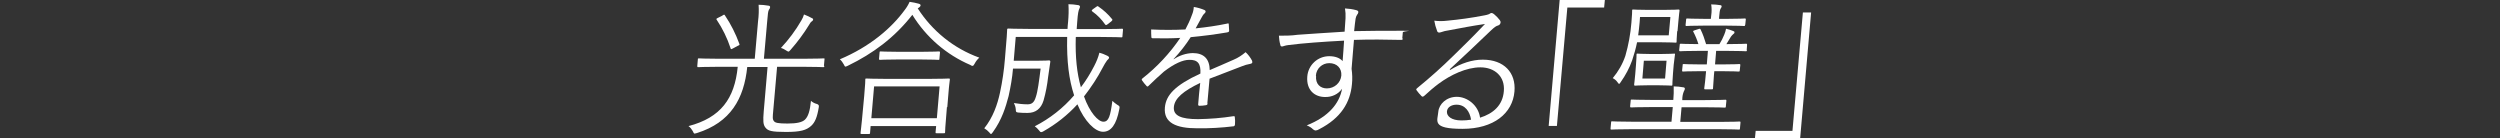 <?xml version="1.0" encoding="UTF-8"?>
<svg xmlns="http://www.w3.org/2000/svg" xmlns:xlink="http://www.w3.org/1999/xlink" id="_グループ_27314" data-name="グループ 27314" version="1.1" viewBox="0 0 1366 75.6">
  <rect x="0" y="0" width="1366" height="75.6" fill="#333333" stroke="none"/>
  <defs>
    <style>
      .cls-1 {
        clip-path: url(#clippath);
      }

      .cls-2 {
        fill: none;
      }

      .cls-2, .cls-3 {
        stroke-width: 0px;
      }

      .cls-3 {
        fill: #fff;
      }
    </style>
    <clipPath id="clippath">
      <rect class="cls-2" x="376.4" width="613.2" height="75.6"></rect>
    </clipPath>
  </defs>
  <g class="cls-1">
    <g id="_グループ_27313" data-name="グループ 27313">
      <path id="_パス_41496" data-name="パス 41496" class="cls-3" d="M450.4,36c0,.6-.1.7-.6.7s-3-.2-10.6-.2h-14.6l-2.1,23.9c-.3,3.4-.5,4.8.4,5.8.6.9,2.3,1.3,7.4,1.3s8-.7,9.5-2.1c1.8-1.7,2.8-4.9,3.3-10.3.9.8,2,1.4,3.2,1.7q1.4.4,1.1,1.7c-.9,5.6-2.1,8.4-4.2,10.3-2.6,2.3-5.7,3.3-13.7,3.3s-9.8-.6-11.2-2.3c-1.4-1.7-1.4-3.8-1-8.9l2.1-24.3h-11.1c-1.8,17.4-9.1,30.3-27.5,36.1-.4.1-.8.2-1.2.3-.5,0-.6-.4-1.1-1.4-.6-1-1.3-2-2.3-2.7,17.6-4.6,25.2-15,26.9-32.4h-10.8c-7.7,0-10.2.2-10.7.2s-.6,0-.6-.7l.3-3.5c0-.6.1-.6.7-.6s3,.2,10.6.2h19.8l1.8-20.5c.4-3,.5-6,.3-9,1.8,0,3.6.2,5.4.5.6,0,.9.4.9.8-.1.6-.3,1.1-.7,1.5-.4.8-.6,2.2-.9,6.2l-1.8,20.5h21.9c7.7,0,10.2-.2,10.7-.2s.6,0,.5.6l-.3,3.5ZM394.8,8.4c.9-.5,1-.5,1.3,0,3.3,4.9,5.9,10.1,7.9,15.6.2.6.1.6-1,1.1l-2.4,1.3c-1.1.6-1.3.6-1.4,0-1.8-5.5-4.4-10.8-7.6-15.6-.3-.4-.3-.6.8-1.1l2.4-1.2ZM443.6,11.6c-.6.5-1.1,1.1-1.4,1.8-3,4.9-6.4,9.5-10.2,13.8-.5.6-.9,1-1.2,1-.4-.1-.8-.3-1.2-.6-.9-.6-1.8-1.1-2.9-1.4,4.3-4.6,8.1-9.7,11.2-15.1.6-1,1.1-2.1,1.4-3.2,1.6.6,3.1,1.3,4.5,2.1.5.2.5.4.5.7s-.2.6-.7,1"></path>
      <path id="_パス_41497" data-name="パス 41497" class="cls-3" d="M501.4,4.5c8,12.5,19.8,22,33.7,27-1,.9-1.9,2-2.5,3.2-.5.9-.8,1.3-1.2,1.3-.4,0-.9-.2-1.2-.5-13.1-5.6-24.2-15.2-31.7-27.4-9.7,12.4-21.4,21.1-35.2,27.8-.4.2-.8.4-1.3.5-.4,0-.5-.3-.9-1.1-.6-1.1-1.3-2.1-2.2-2.9,16.2-6.8,28.1-16.9,35.4-26.9,1.1-1.4,2-2.9,2.7-4.5,1.9.3,3.6.6,4.9,1,.8.2,1.1.5,1.1.9,0,.4-.3.8-.6,1l-.8.6ZM517.4,58.5c-1,11.5-1,13.3-1,13.7,0,.6-.1.6-.8.6h-3.8c-.6,0-.6,0-.6-.6l.3-3.3h-35.8l-.3,3.7c0,.5-.1.6-.7.6h-3.9c-.6,0-.6,0-.6-.6s.4-2.3,1.4-13.8l.6-6.4c.6-6.5.6-8.5.6-8.9,0-.6.1-.6.7-.6s3.2.2,11.1.2h22.6c7.9,0,10.7-.2,11.1-.2.6,0,.7,0,.7.6,0,.4-.4,2.4-.8,7.8l-.6,7.3ZM513.4,47.2h-35.8l-1.5,17.4h35.8l1.5-17.4ZM513.3,32.1c0,.6-.1.6-.7.6s-2.6-.2-9.4-.2h-12.9c-6.8,0-9,.2-9.4.2s-.6,0-.6-.6l.3-3.4c0-.6.1-.6.7-.6s2.6.2,9.4.2h12.9c6.8,0,9-.2,9.4-.2s.6,0,.6.6l-.3,3.4Z"></path>
      <path id="_パス_41498" data-name="パス 41498" class="cls-3" d="M587.8,20.3c-.3,11,.6,19.6,2.8,27.4,2.8-3.7,5.2-7.6,7.3-11.7,1.2-2.3,2.2-4.7,2.8-7.2,1.5.4,3,1,4.4,1.7.6.3.9.6.9,1,0,.6-.7,1-1.1,1.5-.9,1.2-1.6,2.5-2.3,3.8-2.9,5.6-6.4,10.9-10.3,15.9,3.1,8.7,7.7,13.8,10.6,13.8s3.8-3,4.9-11.4c.8.8,1.7,1.5,2.6,2.1,1.4.8,1.5.9,1.2,2.4-1.6,8.6-4.6,12.4-8.9,12.4s-10.1-5.6-14-15c-5.4,5.9-11.6,10.8-18.5,14.7-.4.3-.8.4-1.3.5-.4,0-.7-.3-1.3-1.1-.6-.8-1.4-1.5-2.2-2.1,8.2-4.2,15.5-9.9,21.5-16.9-2.8-8.5-4.1-18.5-3.8-31.9h-28.1l-1.1,13h12.4c5.1,0,6.5-.2,6.9-.2s.7.2.7.7c-.4,2.8-.8,5.5-1.2,8.3-.5,4.4-1.3,8.7-2.5,12.9-1.4,4.5-4.3,6.8-8.7,6.8-1.7,0-3.4,0-5.1-.2-1.3-.2-1.3-.2-1.4-1.9-.1-1.2-.5-2.3-1-3.3,2.4.4,4.9.7,7.4.7,2,0,3.6-.6,4.6-4.1,1-2.9,1.7-8.3,2.6-15.4h-15.1c-.4,5-1.3,10-2.4,15-1.6,6-3.6,12.8-8.6,19.7-.5.6-.7,1-1,1s-.5-.3-1-.9c-.8-.9-1.7-1.6-2.7-2.2,4.8-6,7.2-13,8.6-19.5,1.3-6.1,2.2-12.2,2.7-18.5,1-11,1.2-15.4,1.2-15.8,0-.6.1-.7.8-.7s3.2.2,11.3.2h20.9c.1-1.2.1-2.5.3-3.8.3-3.2.4-6.5.2-9.7,1.8,0,3.5.2,5.3.5.6,0,1,.5,1,.8,0,.5-.2.9-.4,1.3-.4.8-.8,2.5-1.1,6.9-.1,1.4-.2,2.8-.3,4.1h13.5c8.1,0,10.7-.2,11.2-.2s.6,0,.6.7l-.3,3.4c0,.6-.1.6-.7.6s-3.1-.2-11.2-.2h-13.3ZM598.9,3.8c.7-.5.9-.6,1.3-.2,2.8,1.9,5.3,4.2,7.4,6.8.4.4.3.6-.4,1.3l-1.8,1.4c-.9.7-1.2.8-1.6.2-1.9-2.7-4.2-5.1-6.9-7-.5-.4-.6-.6.3-1.3l1.7-1.2Z"></path>
      <path id="_パス_41499" data-name="パス 41499" class="cls-3" d="M659.8,56.5c0,.6-.2.9-1,1-1.2.2-2.3.3-3.5.3-.5,0-.7-.4-.6-1,.3-3.5.6-7.4,1.1-11.5-9.2,4.4-14,8.4-14.4,13.2-.4,4.7,3.9,6.6,13.2,6.6,6.5-.1,12.9-.6,19.3-1.6.3-.1.7,0,.8.3,0,0,0,.1,0,.2.2,1.3.2,2.6.1,3.9,0,.7-.4,1-.7,1.1-6.6.8-13.3,1.2-20,1.1-11.3,0-18.4-2.9-17.6-11.4.6-6.7,5.5-12.1,19.4-18.5.3-5.4-1.4-7.6-6.1-7.5-3.5,0-8.2,2.1-13.8,6.4-3.1,2.7-5.3,4.8-8.3,7.7-.5.6-.9.6-1.2.2-.9-1-1.8-2-2.5-3.1-.2-.5-.3-.6.3-1.1,8-6.3,14.9-13.7,20.6-22.1-5,.3-9.9.3-15,.2-.6,0-.8-.2-.8-.8,0-1-.2-2.7-.1-4,6.2.3,12.5.3,18.7,0,1.4-2.6,2.6-5.2,3.6-8,.6-1.4.9-2.8,1-4.3,2,.3,4,.9,5.9,1.7.8.4.7,1.2,0,1.8-.7.6-1.2,1.4-1.6,2.2-1.1,2-2,3.7-3.3,6,5.8-.6,11.5-1.4,17.2-2.6.7-.2.8-.2.9.3,0,1.1.2,2.2.2,3.5,0,.6-.2.8-1.1,1-6.5,1.1-13.4,2-19.9,2.6-2.7,4.2-5.8,8.2-9.3,11.9v.2c3.1-2.1,6.7-3.3,10.4-3.4,6,0,9.2,3.1,9.3,9.3,4.1-1.8,8.9-3.8,13.1-5.7,2.4-1,4.5-2.4,6.5-4.1,1.4,1.3,2.6,2.9,3.5,4.6.5,1.2-.1,1.7-1,1.8-1.6.3-3.1.7-4.5,1.3-6.3,2.5-11.6,4.4-17.7,6.8l-1.2,13.4Z"></path>
      <path id="_パス_41500" data-name="パス 41500" class="cls-3" d="M766.5,21c0,.7-.3.8-1.1.8-8.6-.2-16.5-.3-25.6,0-.4,5-.9,10.5-1.3,15.8.4,2.8.5,5.6.2,8.4-.9,10-6,18.5-17.9,24.6-.6.4-1.2.6-1.9.7-.5,0-1-.3-1.4-.6-1-1-2.2-1.7-3.5-2.2,11.9-4.7,17.9-12,19.3-20-2.1,3-5.6,4.6-9.3,4.5-5.6,0-10.3-3.7-9.7-11.2.5-6.3,5.7-11.1,12-11.1,3.1,0,5.8.9,7.3,2.7.3-3.9.6-7.5.8-11.2-11.6.6-22.5,1.4-30.3,2.4-2,.2-3,.8-3.6.8-.5,0-.9-.3-.9-.8,0,0,0,0,0,0-.5-1.7-.7-3.4-.8-5.1,3.4,0,6.8,0,10.2-.5,6.6-.5,14.9-1,25.7-1.7.2-3.3.3-4.9.5-7.4.1-1.8,0-3.6-.3-5.3,2,.1,4.1.4,6,.9.9.2,1.4.6,1.3,1.2-.1.5-.3,1-.7,1.4-.4.6-.7,1.4-.8,2.1-.3,1.8-.4,3.3-.8,6.8,9-.2,16.9-.2,25.8-.2s.9,0,.8.9l-.3,3.4ZM719.1,41.5c-.4,4.4,2.3,6.8,5.9,6.8,4.1,0,7.5-3,7.9-7,.3-4-2.4-6.8-6.6-6.8-3.9,0-7.1,3-7.3,6.9"></path>
      <path id="_パス_41501" data-name="パス 41501" class="cls-3" d="M792.4,38.2c6.1-3.7,12-5.6,17.8-5.6,11.6,0,18.2,7.1,17.3,17.4-1,11.9-11.3,20.4-28.4,20.4s-13.6-4.3-13.2-9.4c.4-4.1,4.4-8.1,10.1-8.1s11.8,4.6,12.7,11.4c7.1-2.2,12.4-6.7,13-14.5.7-8.1-5.1-13-12.8-13s-16.3,4.1-22.9,9c-2.7,2-5.2,4.2-7.7,6.5-.7.6-1.1.7-1.6.2-1-1-1.9-2.1-2.7-3.2-.3-.4-.2-.7.4-1.2,6.9-5.6,13.5-11.5,19.8-17.7,5.1-5,10.4-10.1,17.2-17.3-6.8,1-13.2,2.2-20.5,3.6-1,.1-2,.4-2.9.7-.5.2-1,.3-1.6.4-.6,0-1.1-.4-1.2-1-.7-1.8-1.2-3.6-1.5-5.5,2.4.3,4.7.3,7.1,0,6.4-.6,13.1-1.5,20.3-2.9.9-.1,1.7-.4,2.6-.7.3-.3.7-.5,1.2-.6.5,0,1,.3,1.4.6,1.2,1,2.3,2.1,3.2,3.3.3.4.5.9.4,1.4-.1.7-.6,1.3-1.3,1.5-1.1.3-2,.9-4,2.8-7.8,7.5-13.7,13-22.5,21.2l.2.2ZM795.8,57.2c-2.6,0-5,1.3-5.2,3.7-.2,2.6,2.5,4.9,7.9,4.9,1.8,0,3.5-.1,5.3-.4-.7-4.5-3.3-8.2-7.9-8.2"></path>
      <path id="_パス_41502" data-name="パス 41502" class="cls-3" d="M876.9,0l-.4,4.1h-20.1l-5.7,64.7h-4.5l6-68.8h24.7Z"></path>
      <path id="_パス_41503" data-name="パス 41503" class="cls-3" d="M950.7,70.2c0,.6-.1.6-.7.6s-3-.2-10.5-.2h-48.4c-7.5,0-10,.2-10.5.2s-.6,0-.6-.6l.3-3.3c0-.6.1-.6.7-.6s3,.2,10.5.2h21.8l.7-8h-11.3c-8.2,0-11,.2-11.4.2s-.6,0-.6-.7l.3-3c0-.6.1-.6.7-.6s3.1.2,11.3.2h11.3c.2-2.5.3-4.9.2-7.4,1.7,0,3.5.2,5.2.5.6,0,.9.4.9.7,0,.5-.2,1-.5,1.4-.6,1.4-.9,2.9-.9,4.5v.4s12.1,0,12.1,0c8.2,0,11-.2,11.4-.2s.6,0,.6.6l-.3,3c0,.6-.1.7-.7.7s-3.1-.2-11.3-.2h-12.2l-.7,8h21.8c7.5,0,10-.2,10.5-.2s.6,0,.6.6l-.3,3.3ZM916.4,17.1c-.3,4-.3,5.2-.3,5.6,0,.6-.1.6-.7.6s-2.2-.2-8-.2h-12.9c-.7,3.4-1.6,6.6-2.7,9.9-1.5,4.2-3.6,8.1-6.2,11.8-.4.6-.6,1-.9,1s-.5-.3-1-1c-.6-.9-1.5-1.6-2.5-2.1,3-3.6,5.4-7.7,6.9-12.2,1.7-5.9,2.8-11.9,3.3-18.1.4-4.5.4-6.1.4-6.6,0-.6.1-.6.7-.6s2.2.2,8,.2h8.5c5.9,0,7.7-.2,8.1-.2s.6,0,.6.6c0,.5-.3,1.6-.6,5.6l-.5,5.6ZM914.1,40.5c-.3,3.9-.3,5.2-.3,5.6,0,.6-.1.7-.6.7s-1.9-.2-6.8-.2h-6.1c-4.9,0-6.4.2-6.8.2s-.6,0-.6-.7c0-.4.3-1.7.6-5.6l.4-5c.3-3.9.3-5.1.3-5.6,0-.6.1-.6.7-.6s1.8.2,6.8.2h6.1c4.9,0,6.4-.2,6.9-.2s.6,0,.5.6c0,.4-.3,1.8-.7,5.6l-.4,4.9ZM912.6,9.3h-16.5l-.2,2.9c-.2,2.5-.5,4.8-.8,7.1h16.7l.9-9.9ZM910.6,33.2h-12.4l-.8,9.7h12.4l.8-9.7ZM954.5,27.4c0,.6-.1.6-.7.6s-2.8-.2-10.1-.2h-6l-.6,7.4h4c6.6,0,8.7-.2,9.2-.2s.6,0,.6.6l-.3,2.9c0,.5-.1.6-.7.6s-2.6-.2-9.2-.2h-4l-.2,2.1c-.4,4.9-.4,6.7-.5,7.2,0,.6-.1.6-.7.6h-3.5c-.6,0-.6,0-.6-.6,0-.5.4-2.2.8-7.2l.2-2.1h-3.4c-6.7,0-8.7.2-9.1.2s-.6,0-.6-.6l.3-2.9c0-.6.1-.6.7-.6s2.4.2,9.1.2h3.4l.6-7.4h-5c-7.3,0-9.7.2-10.1.2s-.6,0-.6-.6l.3-2.9c0-.5.1-.6.7-.6s2.7.2,9.5.2c-.7-2.3-1.6-4.5-2.7-6.6-.4-.6-.2-.6.8-1l1.9-.6c.8-.3,1-.3,1.3.4,1.2,2.5,2.1,5.1,2.9,7.8h7.3c1-1.6,1.9-3.3,2.6-5.1.5-1.1.8-2.2,1-3.3,1.3.3,2.6.7,3.8,1.2.6.2.9.4.8.8,0,.4-.2.7-.6.9-.5.4-.9.9-1.3,1.4l-2.5,4.1h.6c7.3,0,9.7-.2,10.1-.2s.6,0,.6.6l-.2,2.9ZM953.5,13.6c0,.6-.1.6-.8.6s-2.6-.2-9.3-.2h-12.5c-6.8,0-8.8.2-9.3.2s-.6,0-.6-.6l.3-2.9c0-.5.1-.6.7-.6s2.5.2,9.3.2h3.5l.2-1.8c.3-2,.3-4.1,0-6.1,1.9,0,3.4.2,4.8.4.6,0,.9.3.9.6,0,.5-.3,1-.6,1.4-.4.6-.6,2.3-.8,4.8v.7c0,0,4.6,0,4.6,0,6.7,0,8.9-.2,9.3-.2.6,0,.7,0,.7.6l-.3,2.9Z"></path>
      <path id="_パス_41504" data-name="パス 41504" class="cls-3" d="M958.9,75.6l.4-4.1h20.1l5.7-64.7h4.5l-6,68.8h-24.7Z"></path>
    </g>
  </g>
</svg>
